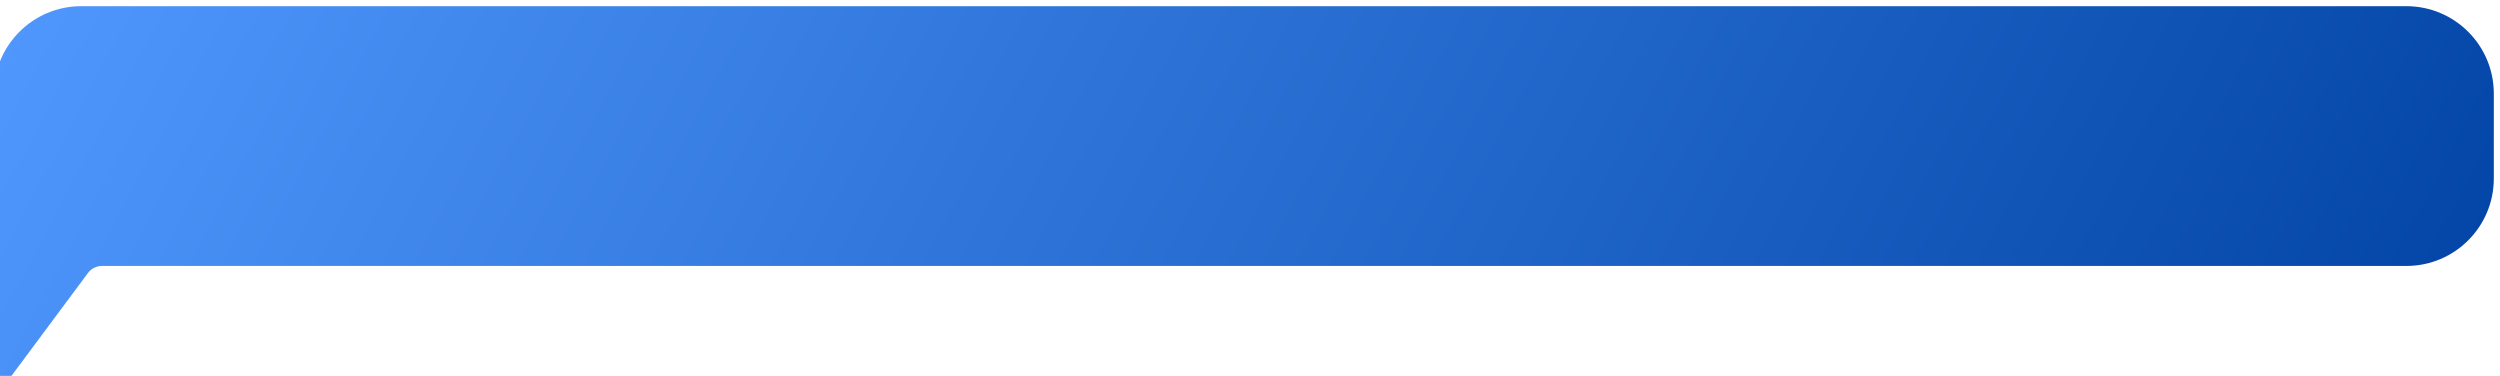 <?xml version="1.0" encoding="UTF-8"?> <svg xmlns="http://www.w3.org/2000/svg" width="1616" height="243" viewBox="0 0 1616 243" fill="none"> <g clip-path="url(#clip0_160_18)"> <g filter="url(#filter0_i_160_18)"> <path d="M0 56.512C0 25.301 25.297 0 56.504 0H1559.5C1590.7 0 1616 25.301 1616 56.512V111.393C1616 142.604 1590.7 167.905 1559.5 167.905H69.924C66.35 167.905 62.988 169.595 60.856 172.463L10.184 240.606C6.937 244.973 0 242.676 0 237.234V56.512Z" fill="url(#paint0_linear_160_18)"></path> </g> </g> <defs> <filter id="filter0_i_160_18" x="-4" y="0" width="1620" height="246.896" filterUnits="userSpaceOnUse" color-interpolation-filters="sRGB"> <feFlood flood-opacity="0" result="BackgroundImageFix"></feFlood> <feBlend mode="normal" in="SourceGraphic" in2="BackgroundImageFix" result="shape"></feBlend> <feColorMatrix in="SourceAlpha" type="matrix" values="0 0 0 0 0 0 0 0 0 0 0 0 0 0 0 0 0 0 127 0" result="hardAlpha"></feColorMatrix> <feOffset dx="-4" dy="4"></feOffset> <feGaussianBlur stdDeviation="4"></feGaussianBlur> <feComposite in2="hardAlpha" operator="arithmetic" k2="-1" k3="1"></feComposite> <feColorMatrix type="matrix" values="0 0 0 0 1 0 0 0 0 1 0 0 0 0 1 0 0 0 0.25 0"></feColorMatrix> <feBlend mode="normal" in2="shape" result="effect1_innerShadow_160_18"></feBlend> </filter> <linearGradient id="paint0_linear_160_18" x1="6.22319e-05" y1="-42.86" x2="1382.47" y2="693.023" gradientUnits="userSpaceOnUse"> <stop stop-color="#5199FF"></stop> <stop offset="1" stop-color="#0043A4"></stop> </linearGradient> <clipPath id="clip0_160_18"> <rect width="1616" height="243" fill="white"></rect> </clipPath> </defs> </svg> 
